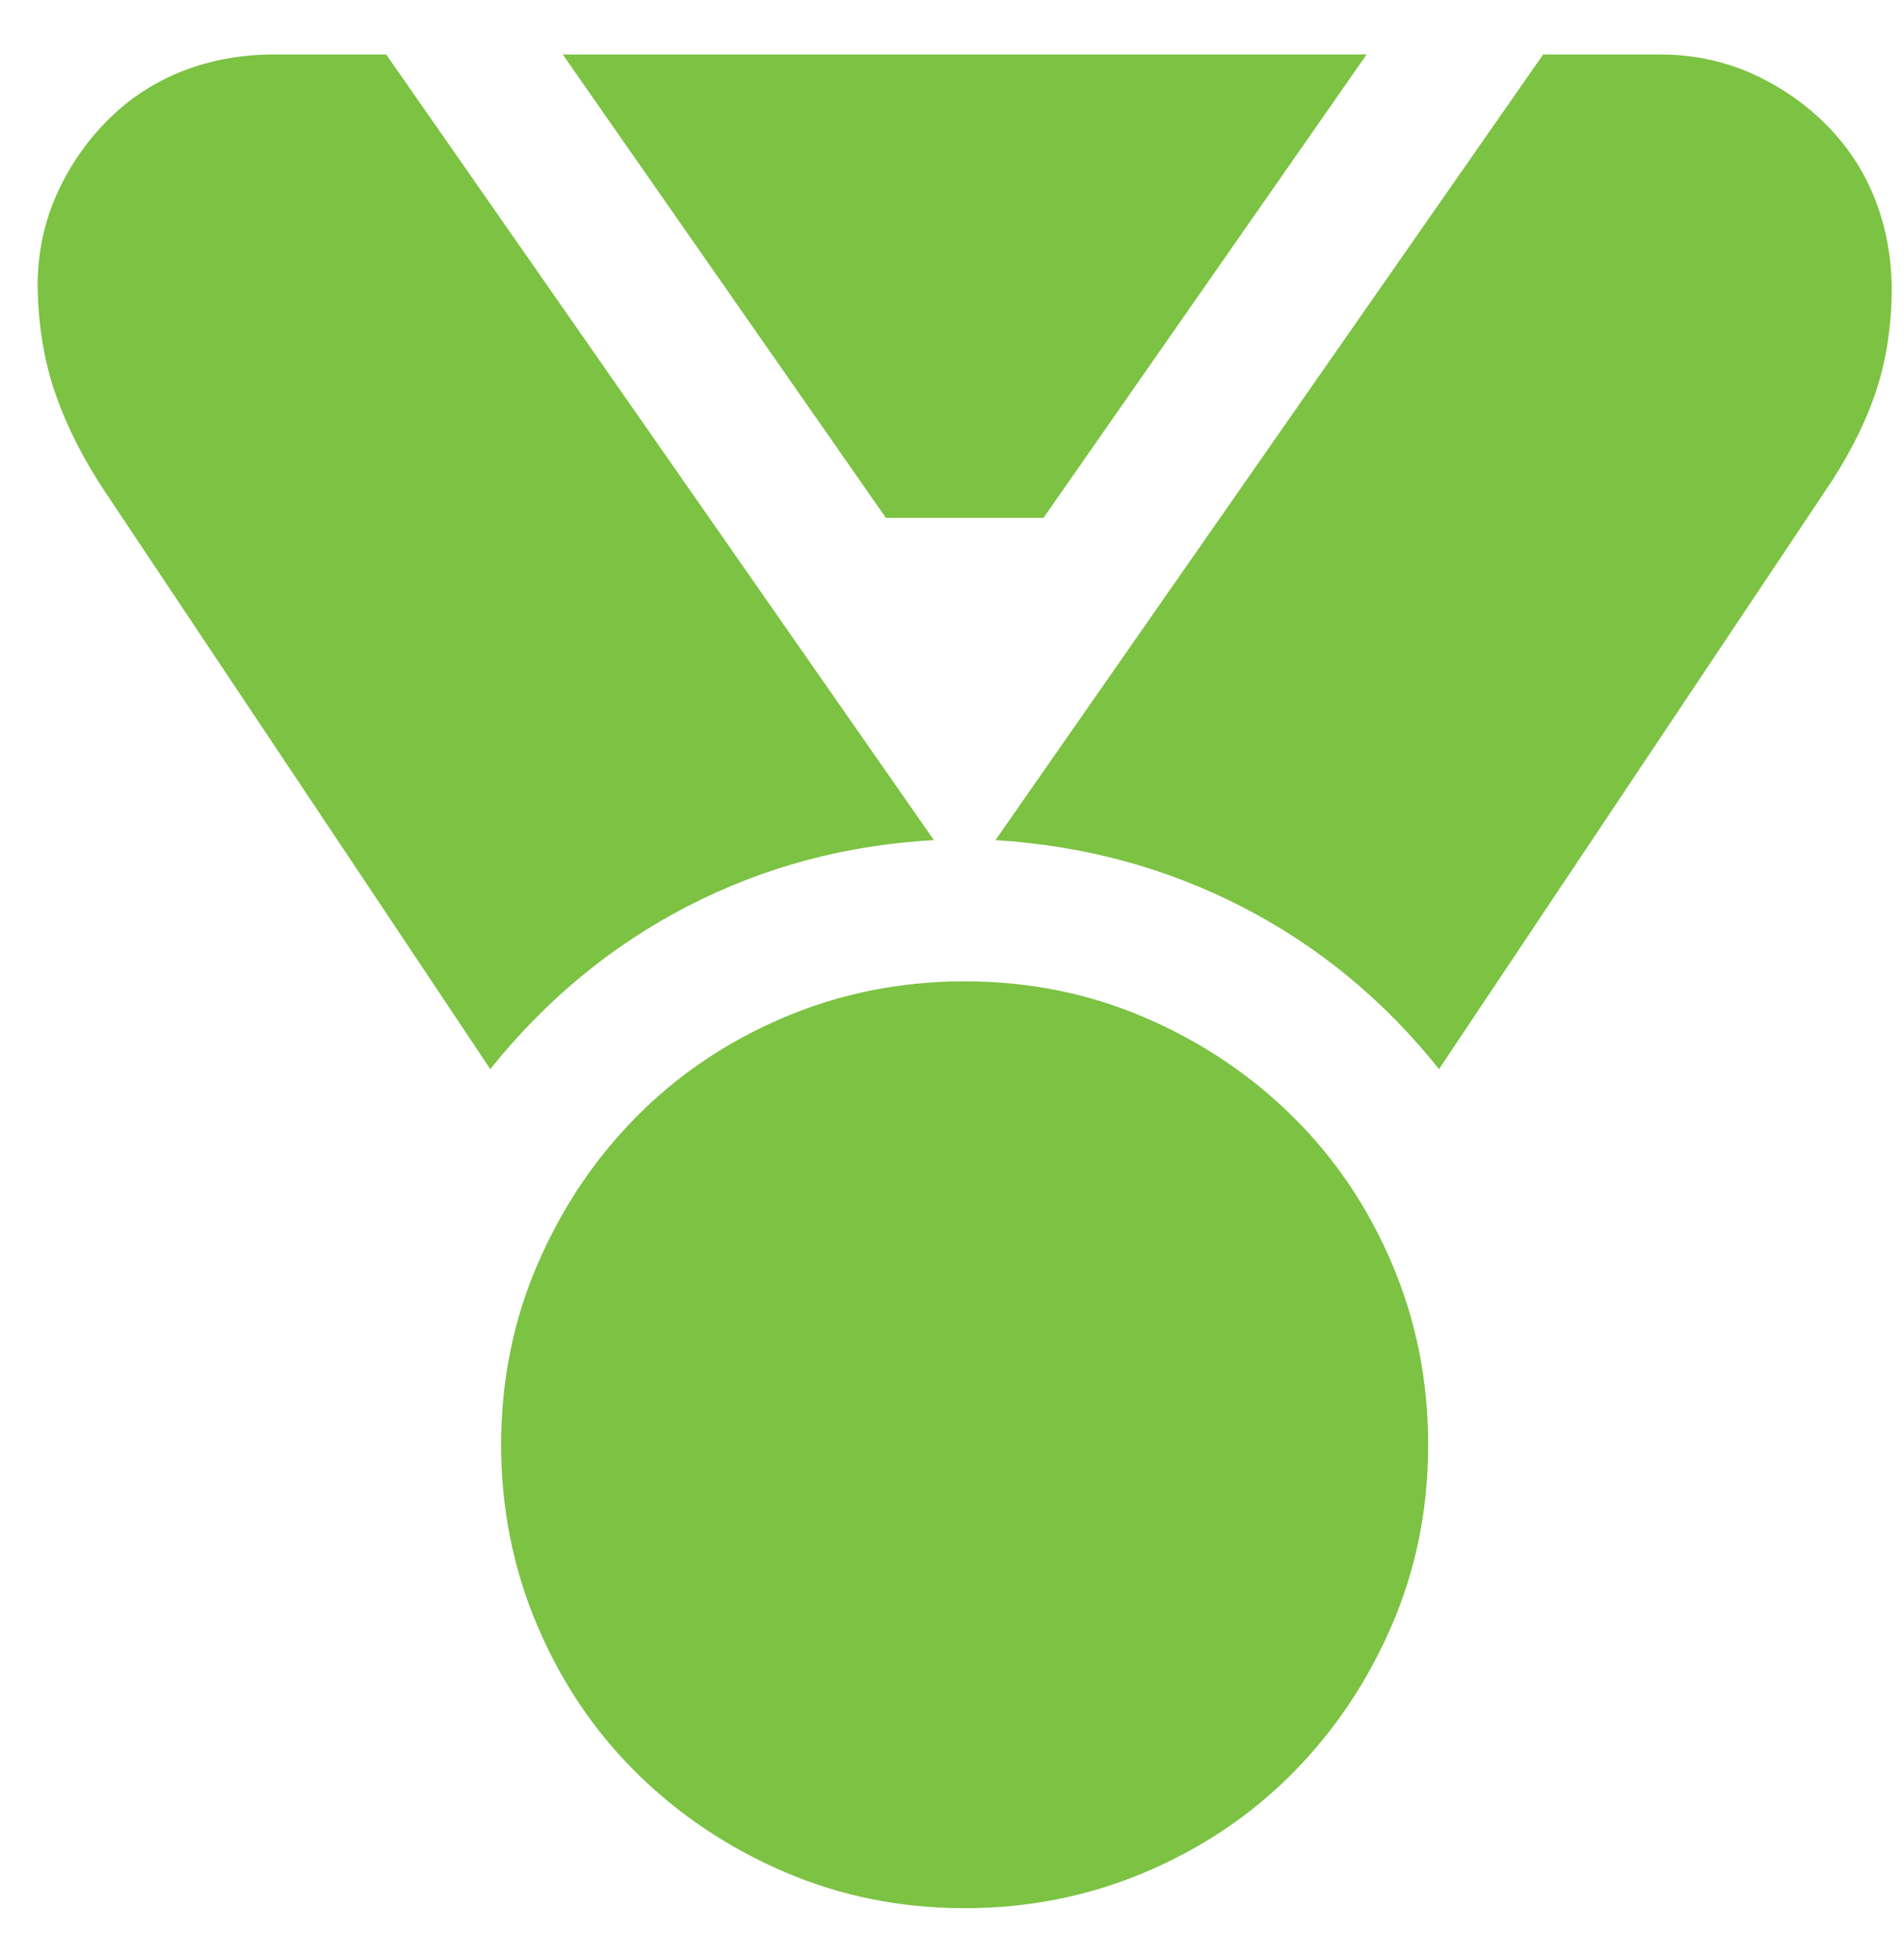 <svg width="34" height="35" viewBox="0 0 34 35" fill="none" xmlns="http://www.w3.org/2000/svg">
<path d="M18.633 9.25H15.82L10.049 0.973H24.404L18.633 9.25ZM29.642 0.973C30.213 0.973 30.747 1.081 31.242 1.296C31.738 1.512 32.18 1.808 32.568 2.185C32.956 2.563 33.252 2.999 33.457 3.495C33.662 3.991 33.77 4.529 33.781 5.111C33.781 5.834 33.678 6.486 33.473 7.068C33.269 7.65 32.961 8.237 32.552 8.83L25.697 19.095C24.717 17.866 23.547 16.902 22.189 16.201C20.831 15.501 19.36 15.102 17.776 15.005L27.556 0.973H29.642ZM16.677 15.005C15.103 15.091 13.638 15.485 12.28 16.185C10.922 16.886 9.747 17.856 8.755 19.095L1.885 8.797C1.497 8.215 1.2 7.633 0.996 7.051C0.791 6.469 0.683 5.823 0.672 5.111C0.672 4.54 0.78 4.007 0.996 3.511C1.211 3.015 1.508 2.573 1.885 2.185C2.262 1.797 2.699 1.501 3.194 1.296C3.69 1.092 4.229 0.984 4.811 0.973H6.896L16.677 15.005ZM17.226 17.527C18.369 17.527 19.441 17.743 20.444 18.174C21.446 18.605 22.324 19.192 23.078 19.936C23.833 20.679 24.426 21.558 24.857 22.571C25.288 23.584 25.503 24.662 25.503 25.804C25.503 26.946 25.288 28.019 24.857 29.021C24.426 30.023 23.838 30.902 23.095 31.656C22.351 32.411 21.473 33.003 20.46 33.434C19.447 33.865 18.369 34.081 17.226 34.081C16.084 34.081 15.012 33.865 14.009 33.434C13.007 33.003 12.129 32.416 11.374 31.672C10.62 30.929 10.027 30.05 9.596 29.037C9.165 28.024 8.949 26.946 8.949 25.804C8.949 24.662 9.165 23.589 9.596 22.587C10.027 21.585 10.614 20.706 11.358 19.952C12.102 19.198 12.98 18.605 13.993 18.174C15.006 17.743 16.084 17.527 17.226 17.527Z" fill="#7CC243"/>
</svg>
